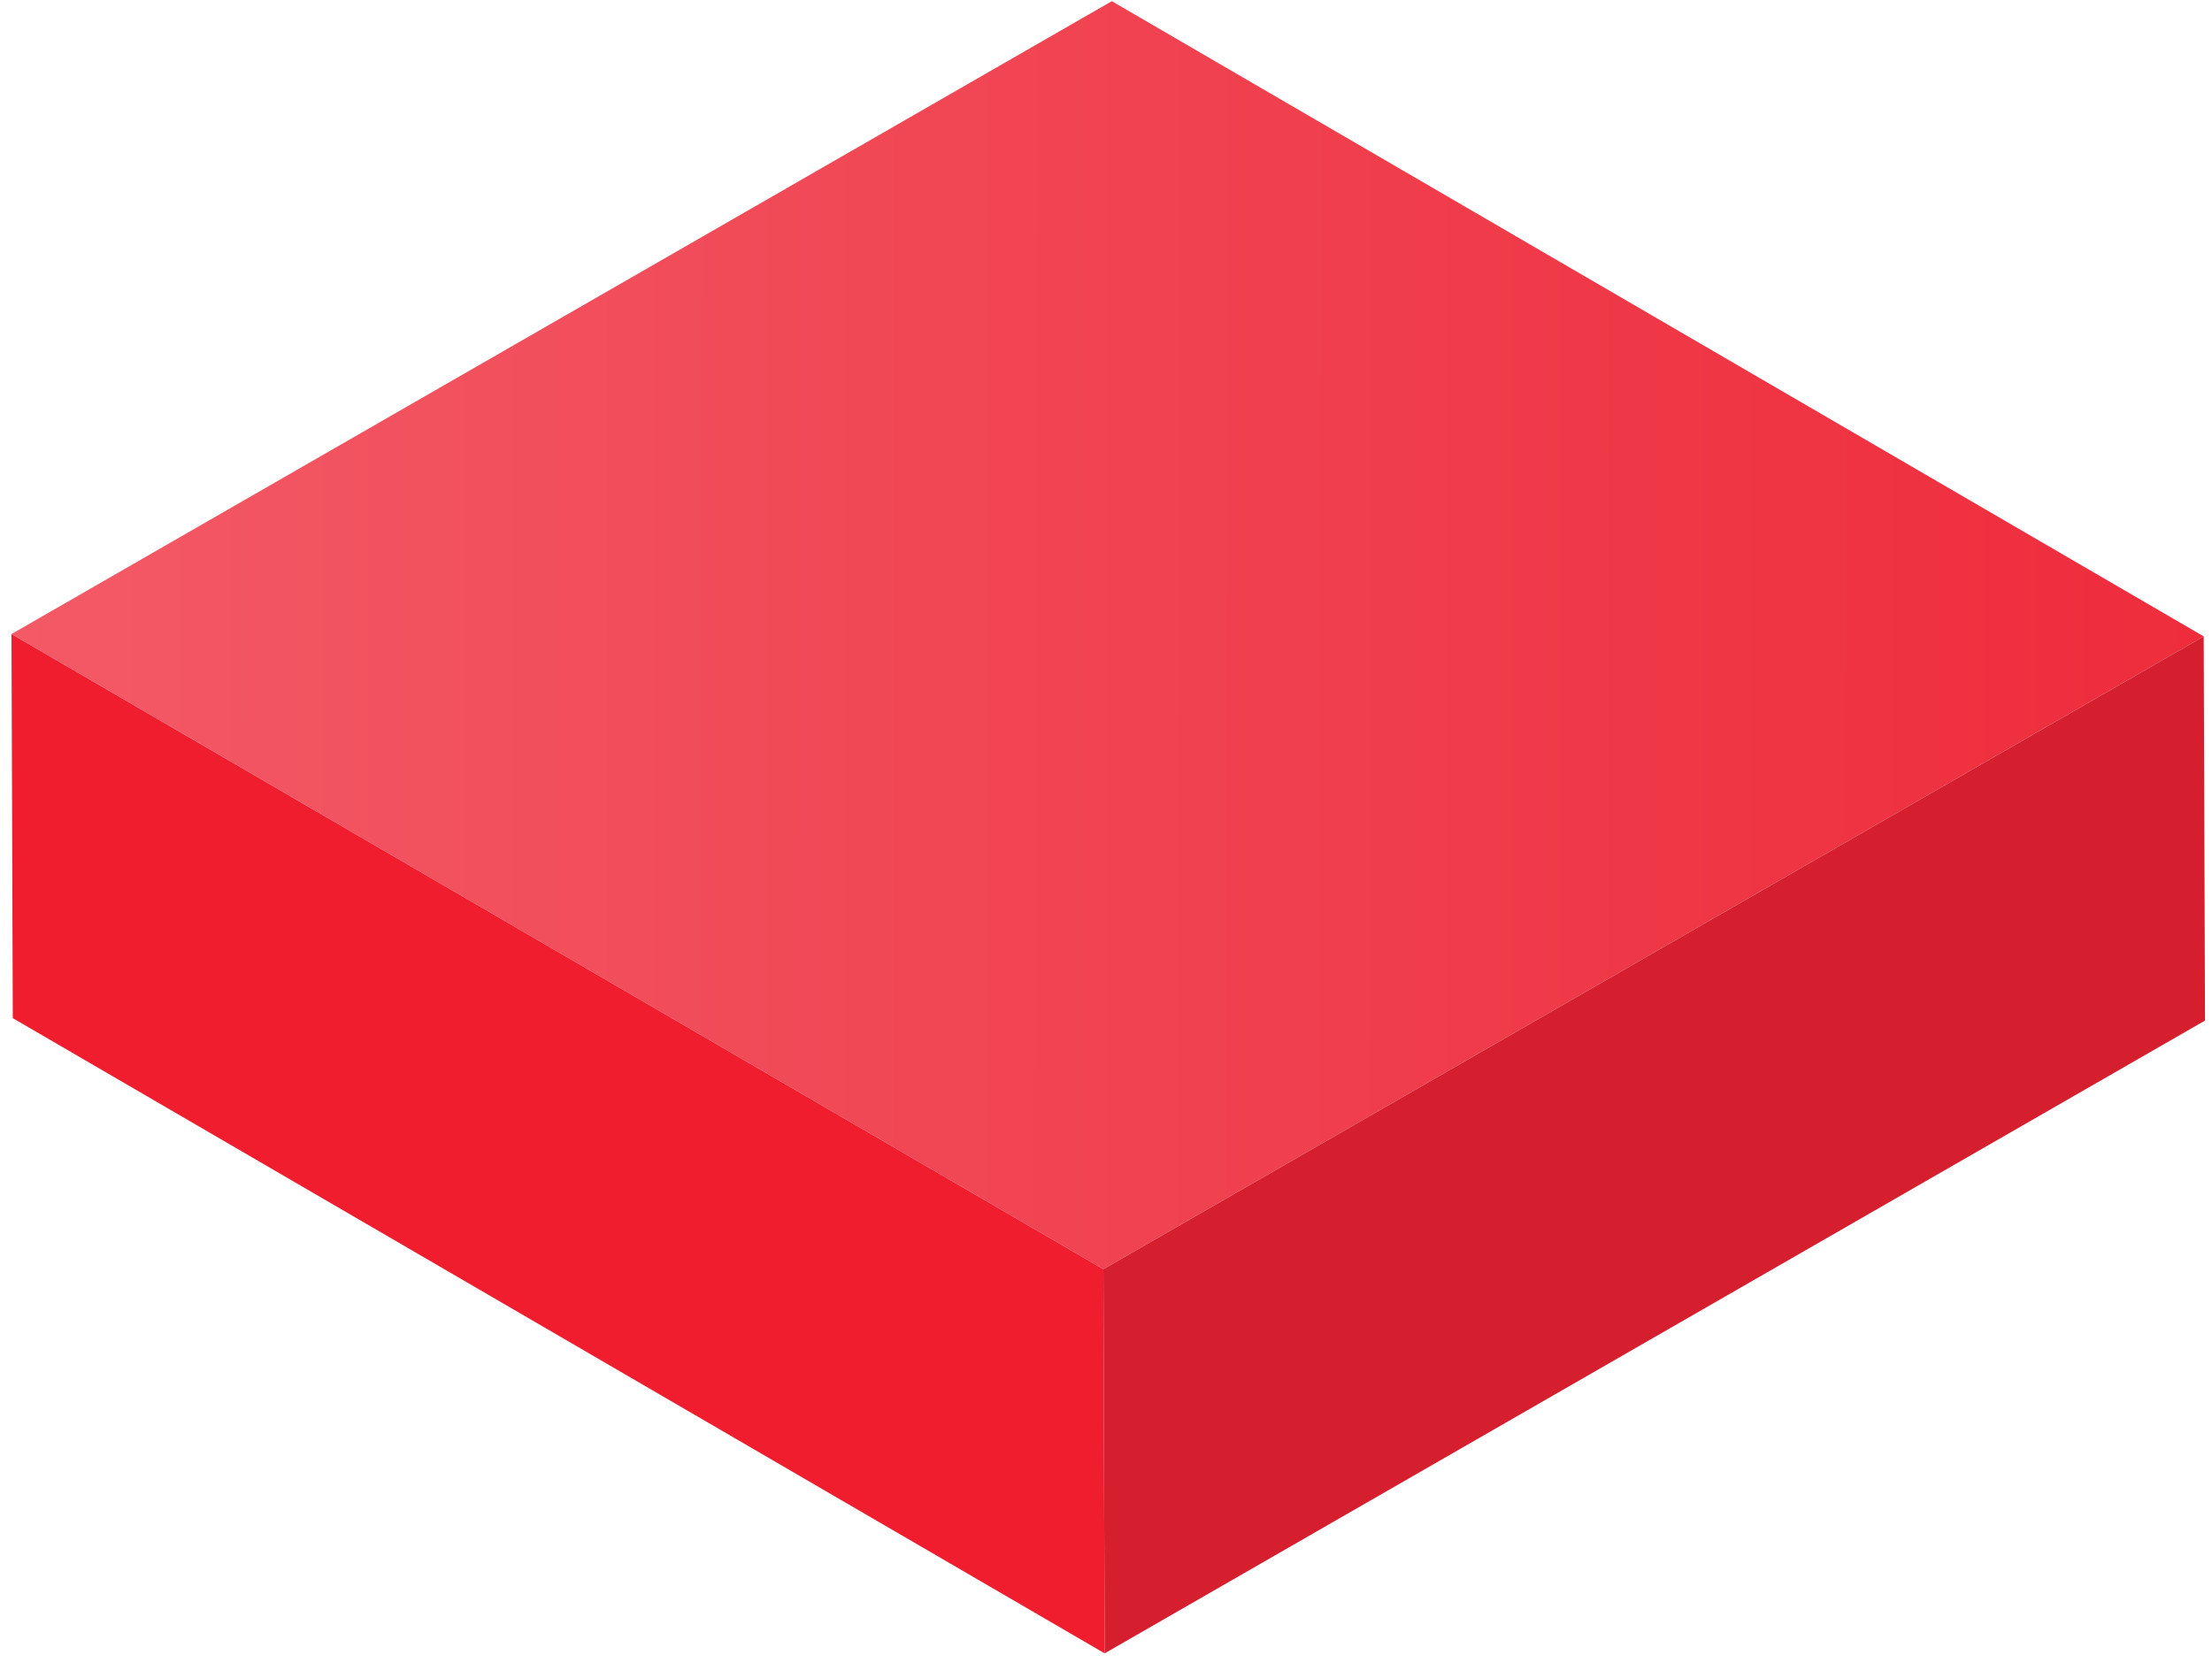 <?xml version="1.0" encoding="UTF-8"?> <svg xmlns="http://www.w3.org/2000/svg" width="87" height="66" viewBox="0 0 87 66" fill="none"> <path d="M0.452 24.944L43.396 49.931L86.674 25.037L43.729 0.046L0.452 24.944Z" fill="url(#paint0_linear)"></path> <path d="M0.452 24.945L0.503 40.056L43.447 65.046L43.396 49.931L0.452 24.945Z" fill="url(#paint1_linear)"></path> <path d="M43.396 49.931L43.447 65.046L86.725 40.151L86.674 25.037L43.396 49.931Z" fill="url(#paint2_linear)"></path> <defs> <linearGradient id="paint0_linear" x1="86.674" y1="25.037" x2="0.452" y2="24.944" gradientUnits="userSpaceOnUse"> <stop stop-color="#EE2C3C"></stop> <stop offset="1" stop-color="#F35A66"></stop> </linearGradient> <linearGradient id="paint1_linear" x1="43.469" y1="45.017" x2="0.43" y2="44.971" gradientUnits="userSpaceOnUse"> <stop stop-color="#F01D2F"></stop> </linearGradient> <linearGradient id="paint2_linear" x1="-8852.32" y1="22185.2" x2="-14412.7" y2="22179.2" gradientUnits="userSpaceOnUse"> <stop stop-color="#D61F2E"></stop> <stop offset="0.18" stop-color="#FF2367"></stop> <stop offset="0.47" stop-color="#FF33A7"></stop> <stop offset="0.71" stop-color="#FF3ED7"></stop> <stop offset="0.89" stop-color="#FF44F4"></stop> <stop offset="1" stop-color="#FF47FF"></stop> </linearGradient> </defs> </svg> 